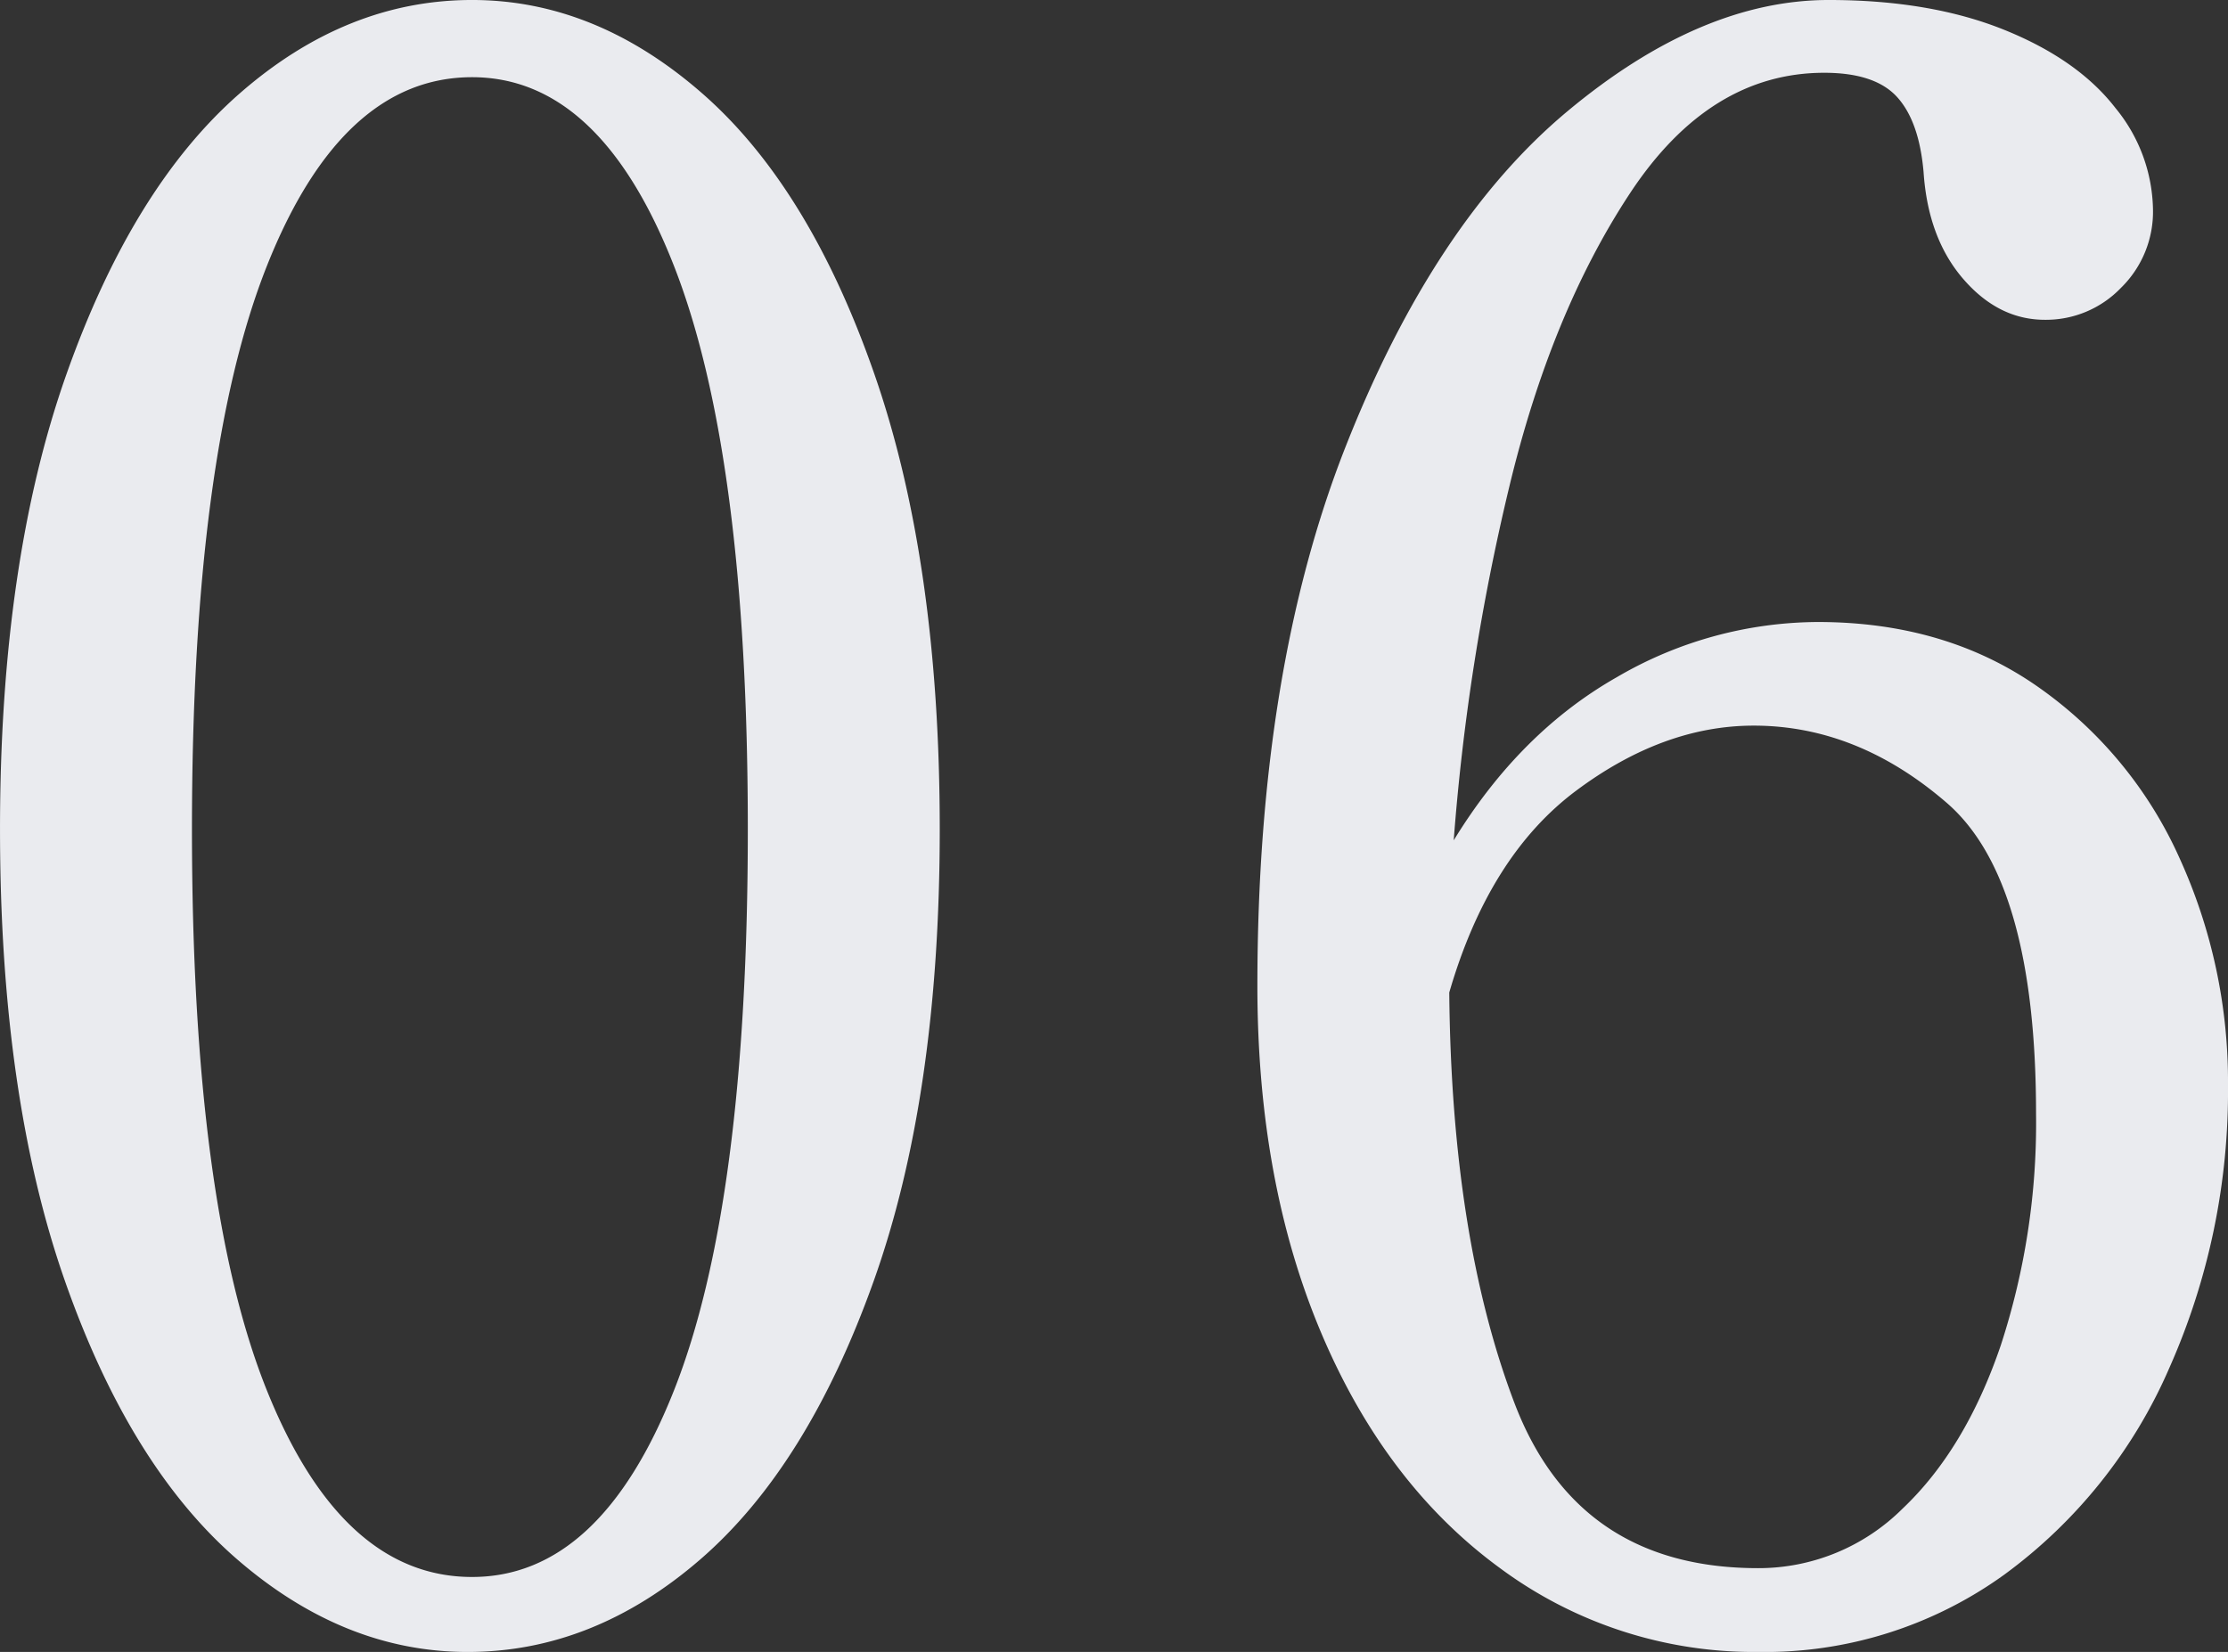 <svg xmlns="http://www.w3.org/2000/svg" width="287.85" height="213.465" viewBox="0 0 287.85 213.465">
  <rect x="0" y="0" width="287.85" height="213.465" fill="#333333" stroke="none"/>
  <path id="Path_385244" data-name="Path 385244" d="M-83.22,3.99Q-99.18,3.99-113-7.98t-22.23-35.91q-8.407-23.94-8.408-58.425t8.55-58.71q8.55-24.225,22.372-36.338t30.068-12.113q15.96,0,29.783,12.113t22.23,36.338q8.407,24.225,8.407,58.71T-30.78-43.89Q-39.33-19.95-53.153-7.98T-83.22,3.99Zm.57-9.69q16.53,0,26.077-24.083t9.548-72.533q0-48.45-9.548-72.817T-82.65-199.5q-16.815,0-26.5,24.368t-9.69,72.817q0,48.45,9.69,72.533T-82.65-5.7ZM91.2-129.1q16.53,0,28.5,8.407A53.889,53.889,0,0,1,137.94-98.61a69.608,69.608,0,0,1,6.27,29.355,88,88,0,0,1-7.552,36.48,65.185,65.185,0,0,1-21.375,26.79A52.907,52.907,0,0,1,83.5,3.99,55.13,55.13,0,0,1,50.16-6.84Q35.34-17.67,27.075-37.193T18.81-82.08q0-40.755,11.4-69.683t28.642-43.32q17.243-14.393,33.772-14.393,13.11,0,22.658,3.848t14.392,10.117a21.157,21.157,0,0,1,4.845,13.11,13.76,13.76,0,0,1-4.133,10.117,13.428,13.428,0,0,1-9.832,4.133q-5.985,0-10.545-5.273t-5.13-13.822q-.57-6.555-3.42-9.69t-9.405-3.135q-14.82,0-25.08,15.533T51.3-146.347a287.925,287.925,0,0,0-7.125,45.457q8.55-13.965,21.09-21.09A51.833,51.833,0,0,1,91.2-129.1ZM83.5-6.84a26.359,26.359,0,0,0,18.668-7.695q8.123-7.7,12.683-21.09a92.472,92.472,0,0,0,4.56-29.925q0-30.21-11.543-40.185T82.935-115.71q-11.685,0-22.943,8.407T43.6-81.225q.285,31.635,8.407,53.01T83.5-6.84Z" transform="translate(143.64 209.475)" fill="#eaebef"/>
</svg>

